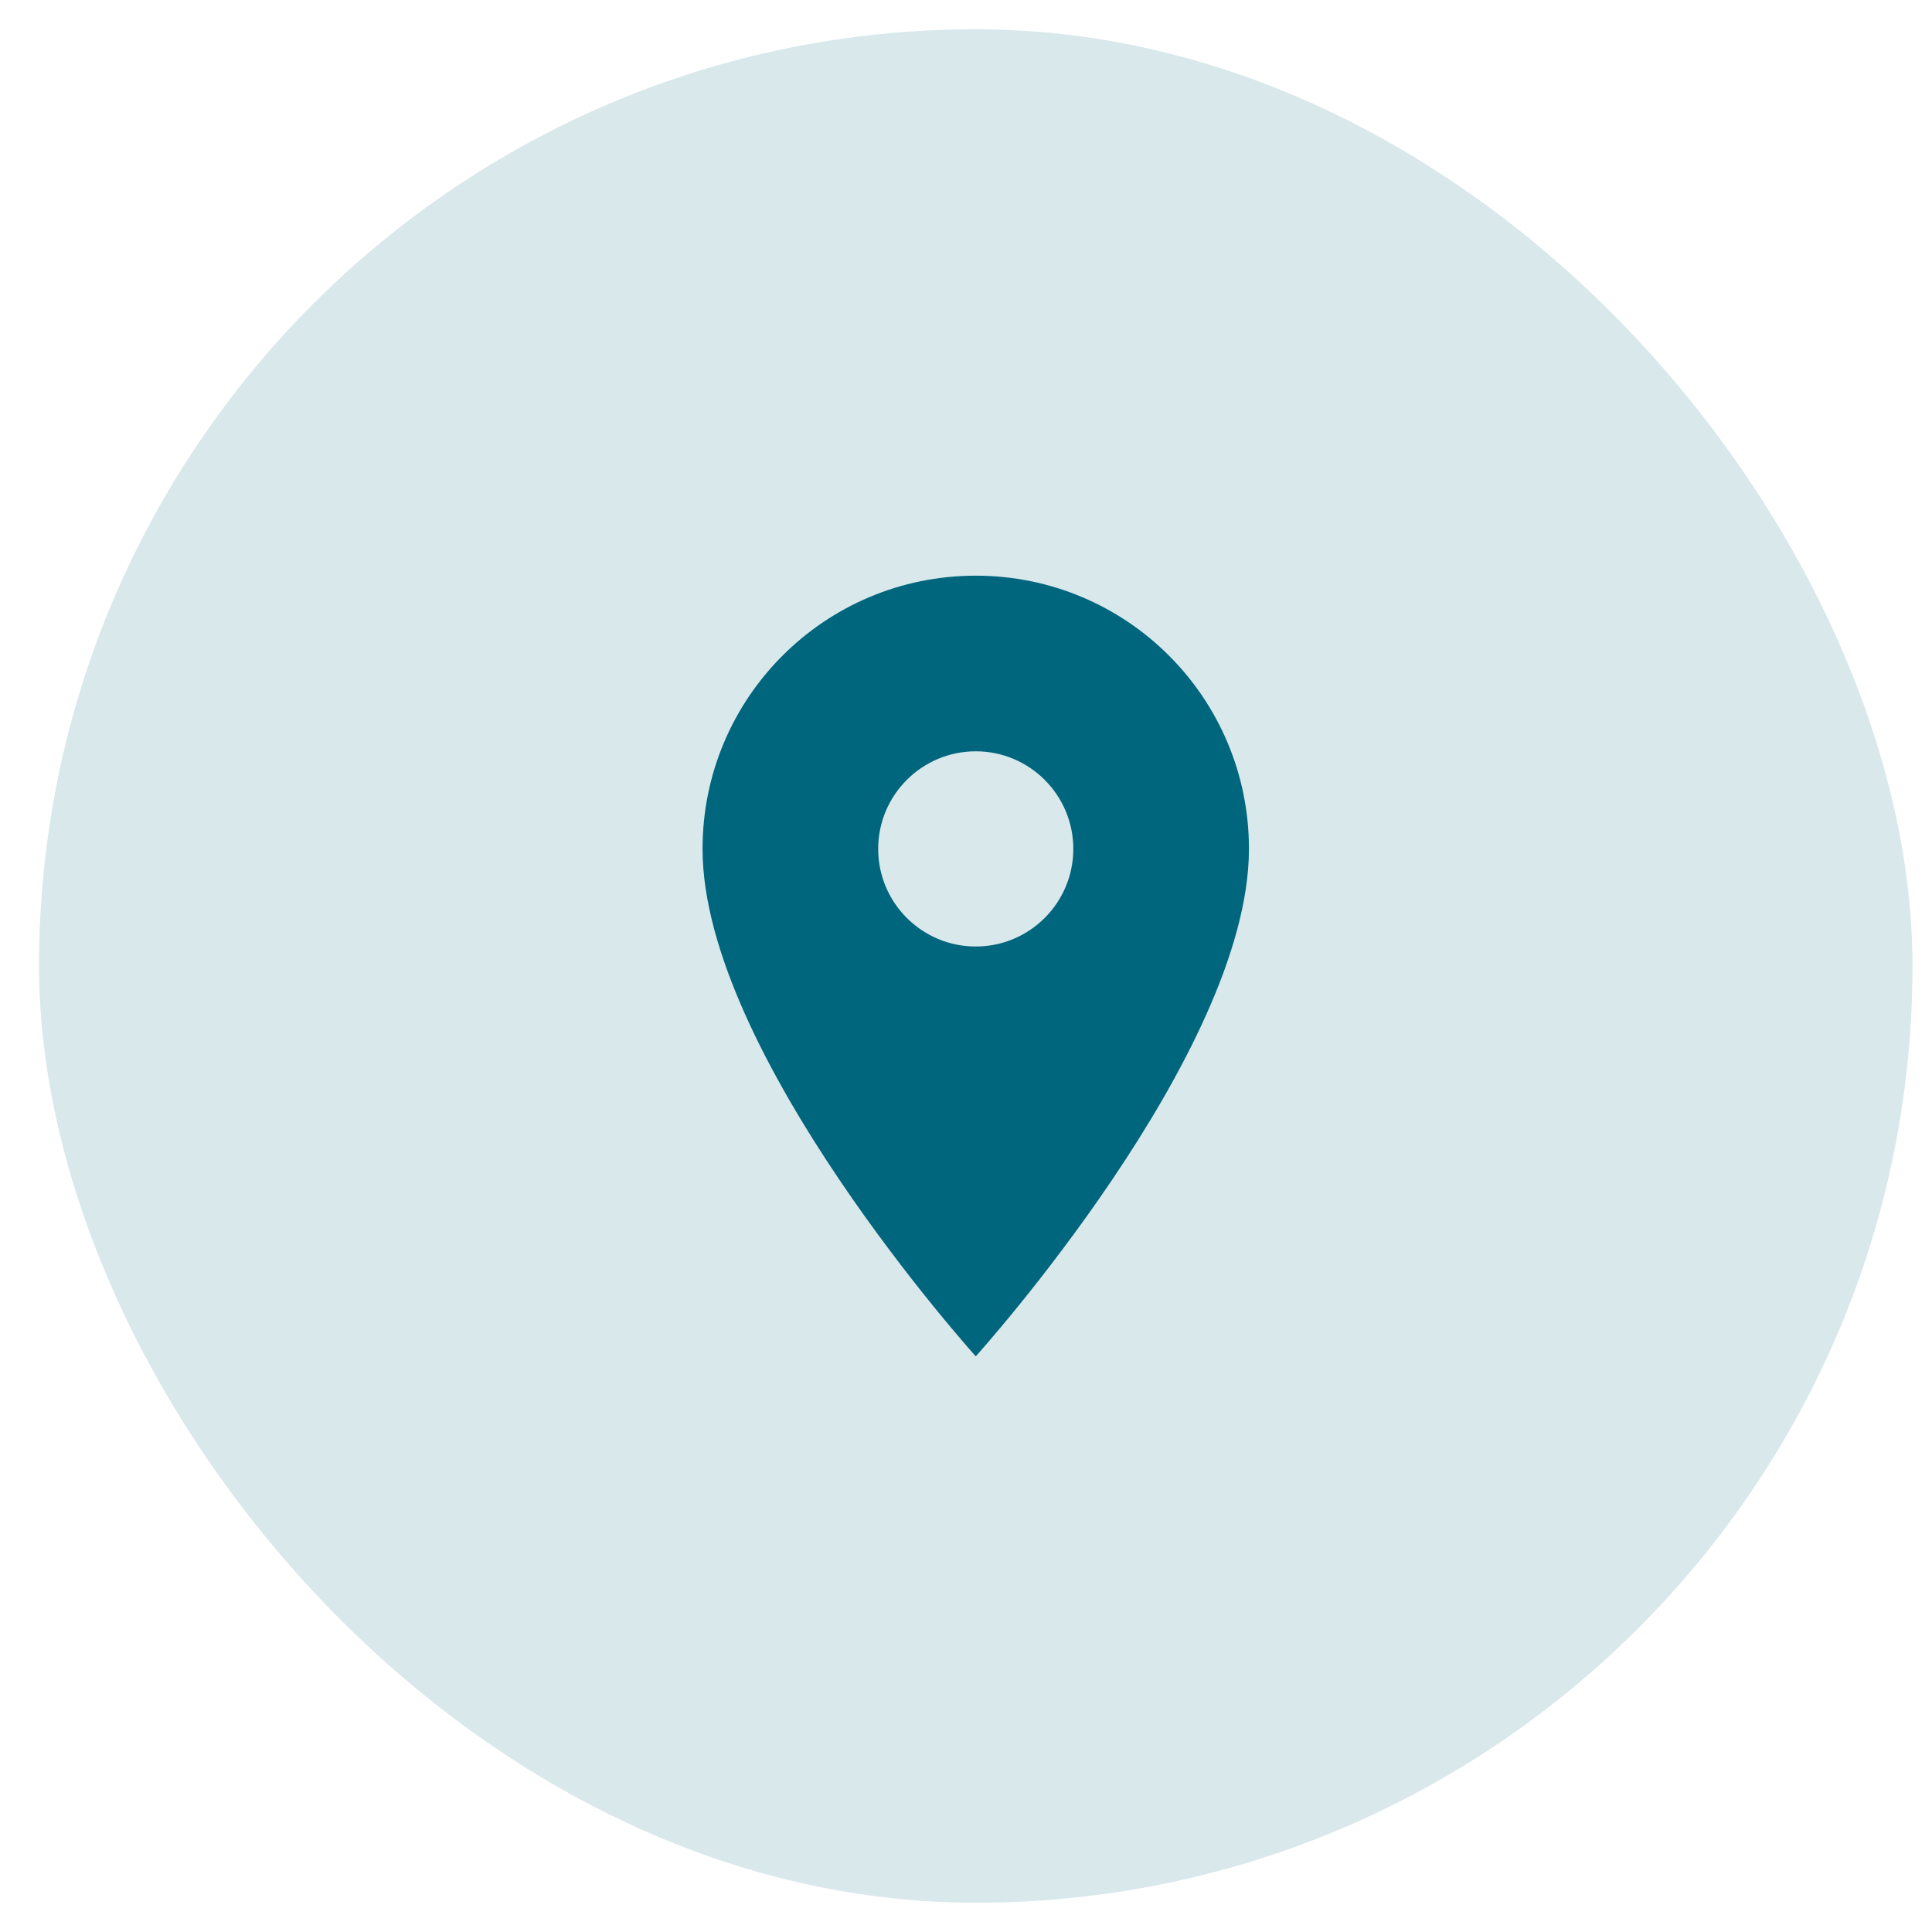 <svg width="33" height="33" viewBox="0 0 33 33" fill="none" xmlns="http://www.w3.org/2000/svg">
<rect x="0.667" y="0.5" width="32" height="32" rx="16" fill="#00667D" fill-opacity="0.15"/>
<g clip-path="url(#clip0_34_999)">
<path d="M16.667 9.833C14.087 9.833 12 11.92 12 14.5C12 18 16.667 23.167 16.667 23.167C16.667 23.167 21.333 18 21.333 14.5C21.333 11.92 19.247 9.833 16.667 9.833ZM16.667 16.167C15.747 16.167 15 15.42 15 14.5C15 13.58 15.747 12.833 16.667 12.833C17.587 12.833 18.333 13.58 18.333 14.5C18.333 15.42 17.587 16.167 16.667 16.167Z" fill="#00667D"/>
</g>
<defs>
<clipPath id="clip0_34_999">
<rect width="16" height="16" fill="white" transform="translate(8.667 8.5)"/>
</clipPath>
</defs>
</svg>
